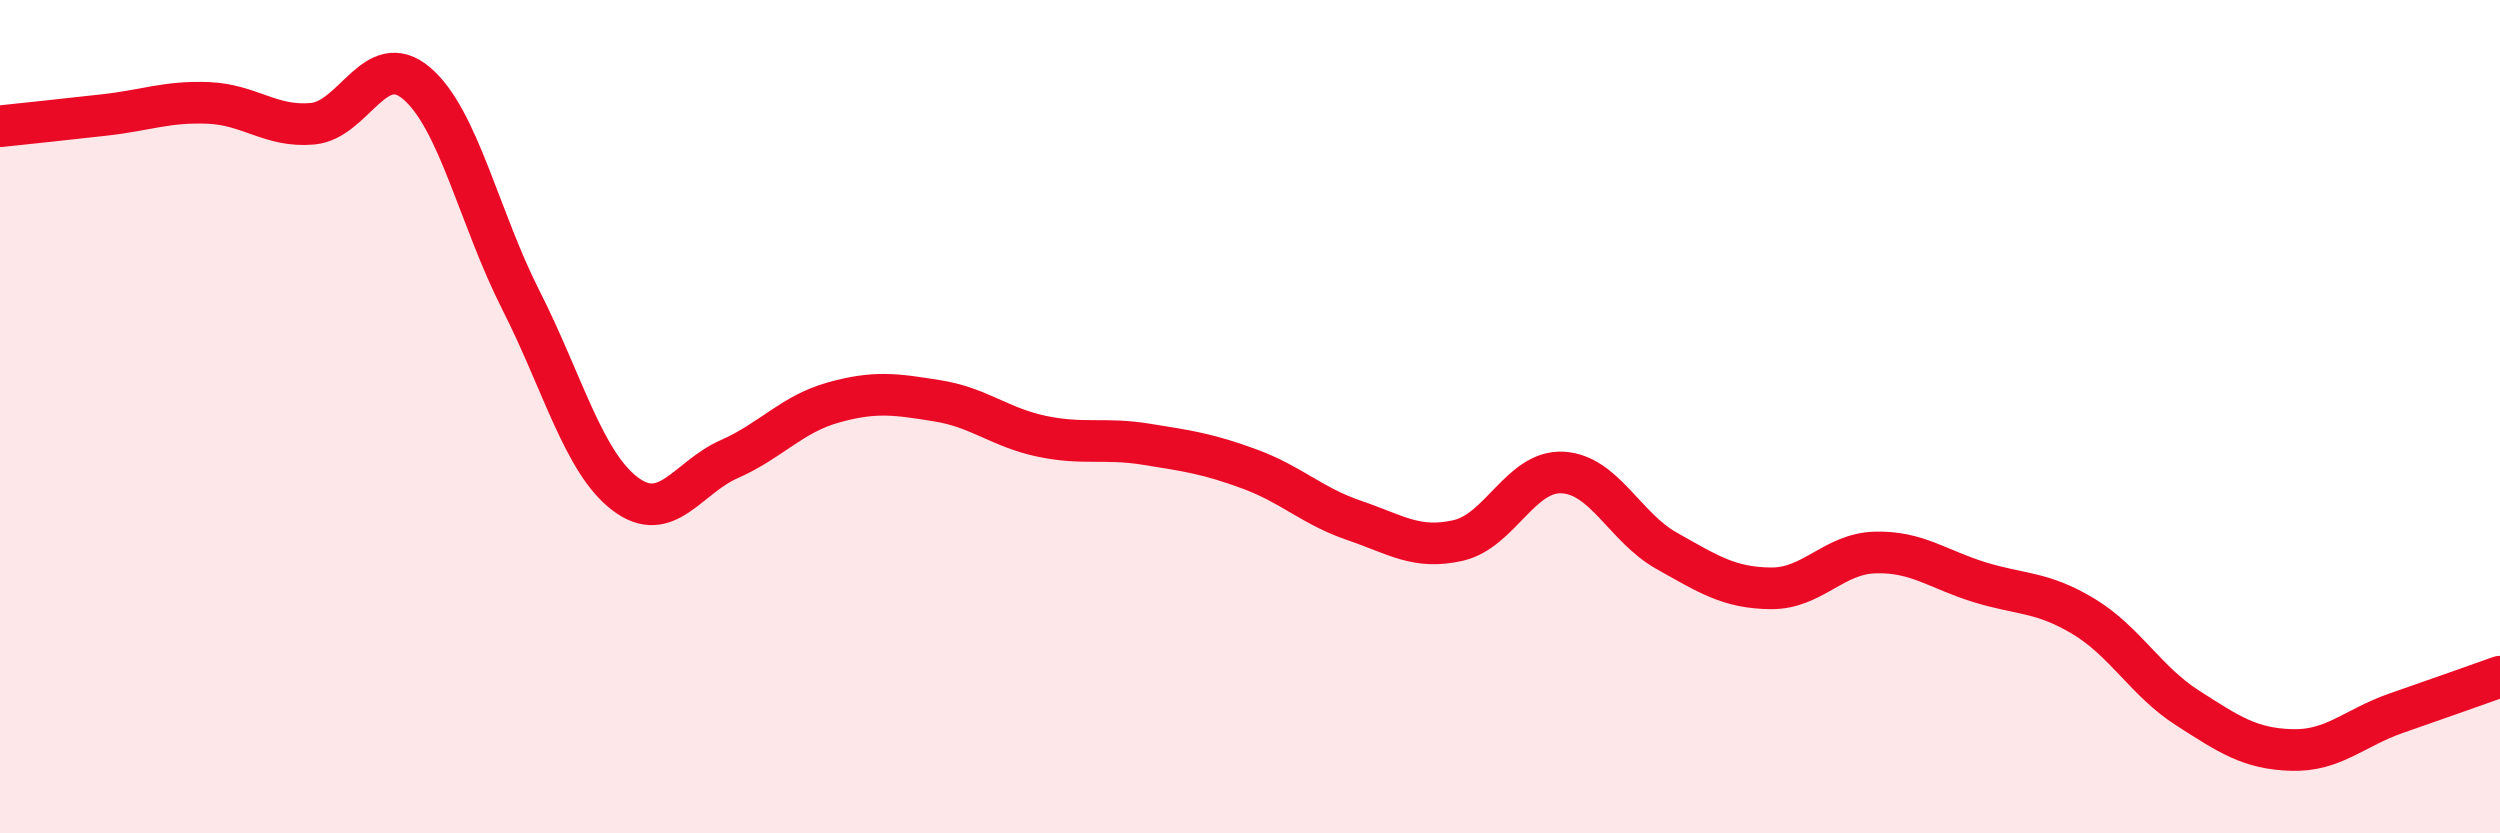 
    <svg width="60" height="20" viewBox="0 0 60 20" xmlns="http://www.w3.org/2000/svg">
      <path
        d="M 0,3.03 C 0.5,2.98 1.5,2.87 2.5,2.76 C 3.5,2.65 4,2.43 5,2.47 C 6,2.51 6.5,3.06 7.5,2.97 C 8.5,2.88 9,1.15 10,2 C 11,2.85 11.5,5.23 12.5,7.2 C 13.5,9.17 14,11.09 15,11.85 C 16,12.61 16.5,11.46 17.5,11.02 C 18.5,10.58 19,9.94 20,9.66 C 21,9.38 21.5,9.46 22.5,9.62 C 23.5,9.78 24,10.26 25,10.47 C 26,10.68 26.5,10.5 27.5,10.66 C 28.5,10.82 29,10.89 30,11.26 C 31,11.63 31.5,12.15 32.5,12.49 C 33.5,12.83 34,13.2 35,12.97 C 36,12.74 36.5,11.29 37.5,11.34 C 38.5,11.39 39,12.66 40,13.22 C 41,13.78 41.5,14.11 42.5,14.12 C 43.5,14.13 44,13.29 45,13.26 C 46,13.23 46.5,13.66 47.5,13.97 C 48.5,14.28 49,14.19 50,14.79 C 51,15.39 51.5,16.35 52.5,16.99 C 53.5,17.63 54,17.97 55,18 C 56,18.03 56.5,17.47 57.5,17.12 C 58.5,16.77 59.5,16.42 60,16.24L60 20L0 20Z"
        fill="#EB0A25"
        opacity="0.1"
        stroke-linecap="round"
        stroke-linejoin="round"
      />
      <path
        d="M 0,3.03 C 0.5,2.98 1.5,2.87 2.5,2.76 C 3.5,2.65 4,2.43 5,2.47 C 6,2.51 6.5,3.06 7.5,2.97 C 8.5,2.88 9,1.15 10,2 C 11,2.85 11.5,5.23 12.5,7.2 C 13.5,9.17 14,11.09 15,11.85 C 16,12.61 16.5,11.46 17.5,11.02 C 18.5,10.58 19,9.94 20,9.66 C 21,9.38 21.5,9.46 22.5,9.62 C 23.5,9.78 24,10.26 25,10.47 C 26,10.68 26.5,10.5 27.5,10.66 C 28.5,10.82 29,10.89 30,11.26 C 31,11.63 31.5,12.15 32.5,12.49 C 33.5,12.83 34,13.2 35,12.97 C 36,12.74 36.5,11.29 37.5,11.34 C 38.5,11.39 39,12.66 40,13.22 C 41,13.78 41.5,14.11 42.5,14.12 C 43.5,14.13 44,13.29 45,13.26 C 46,13.23 46.5,13.66 47.5,13.97 C 48.5,14.28 49,14.19 50,14.79 C 51,15.39 51.5,16.35 52.5,16.99 C 53.5,17.63 54,17.97 55,18 C 56,18.03 56.5,17.47 57.5,17.12 C 58.5,16.77 59.5,16.42 60,16.24"
        stroke="#EB0A25"
        stroke-width="1"
        fill="none"
        stroke-linecap="round"
        stroke-linejoin="round"
      />
    </svg>
  